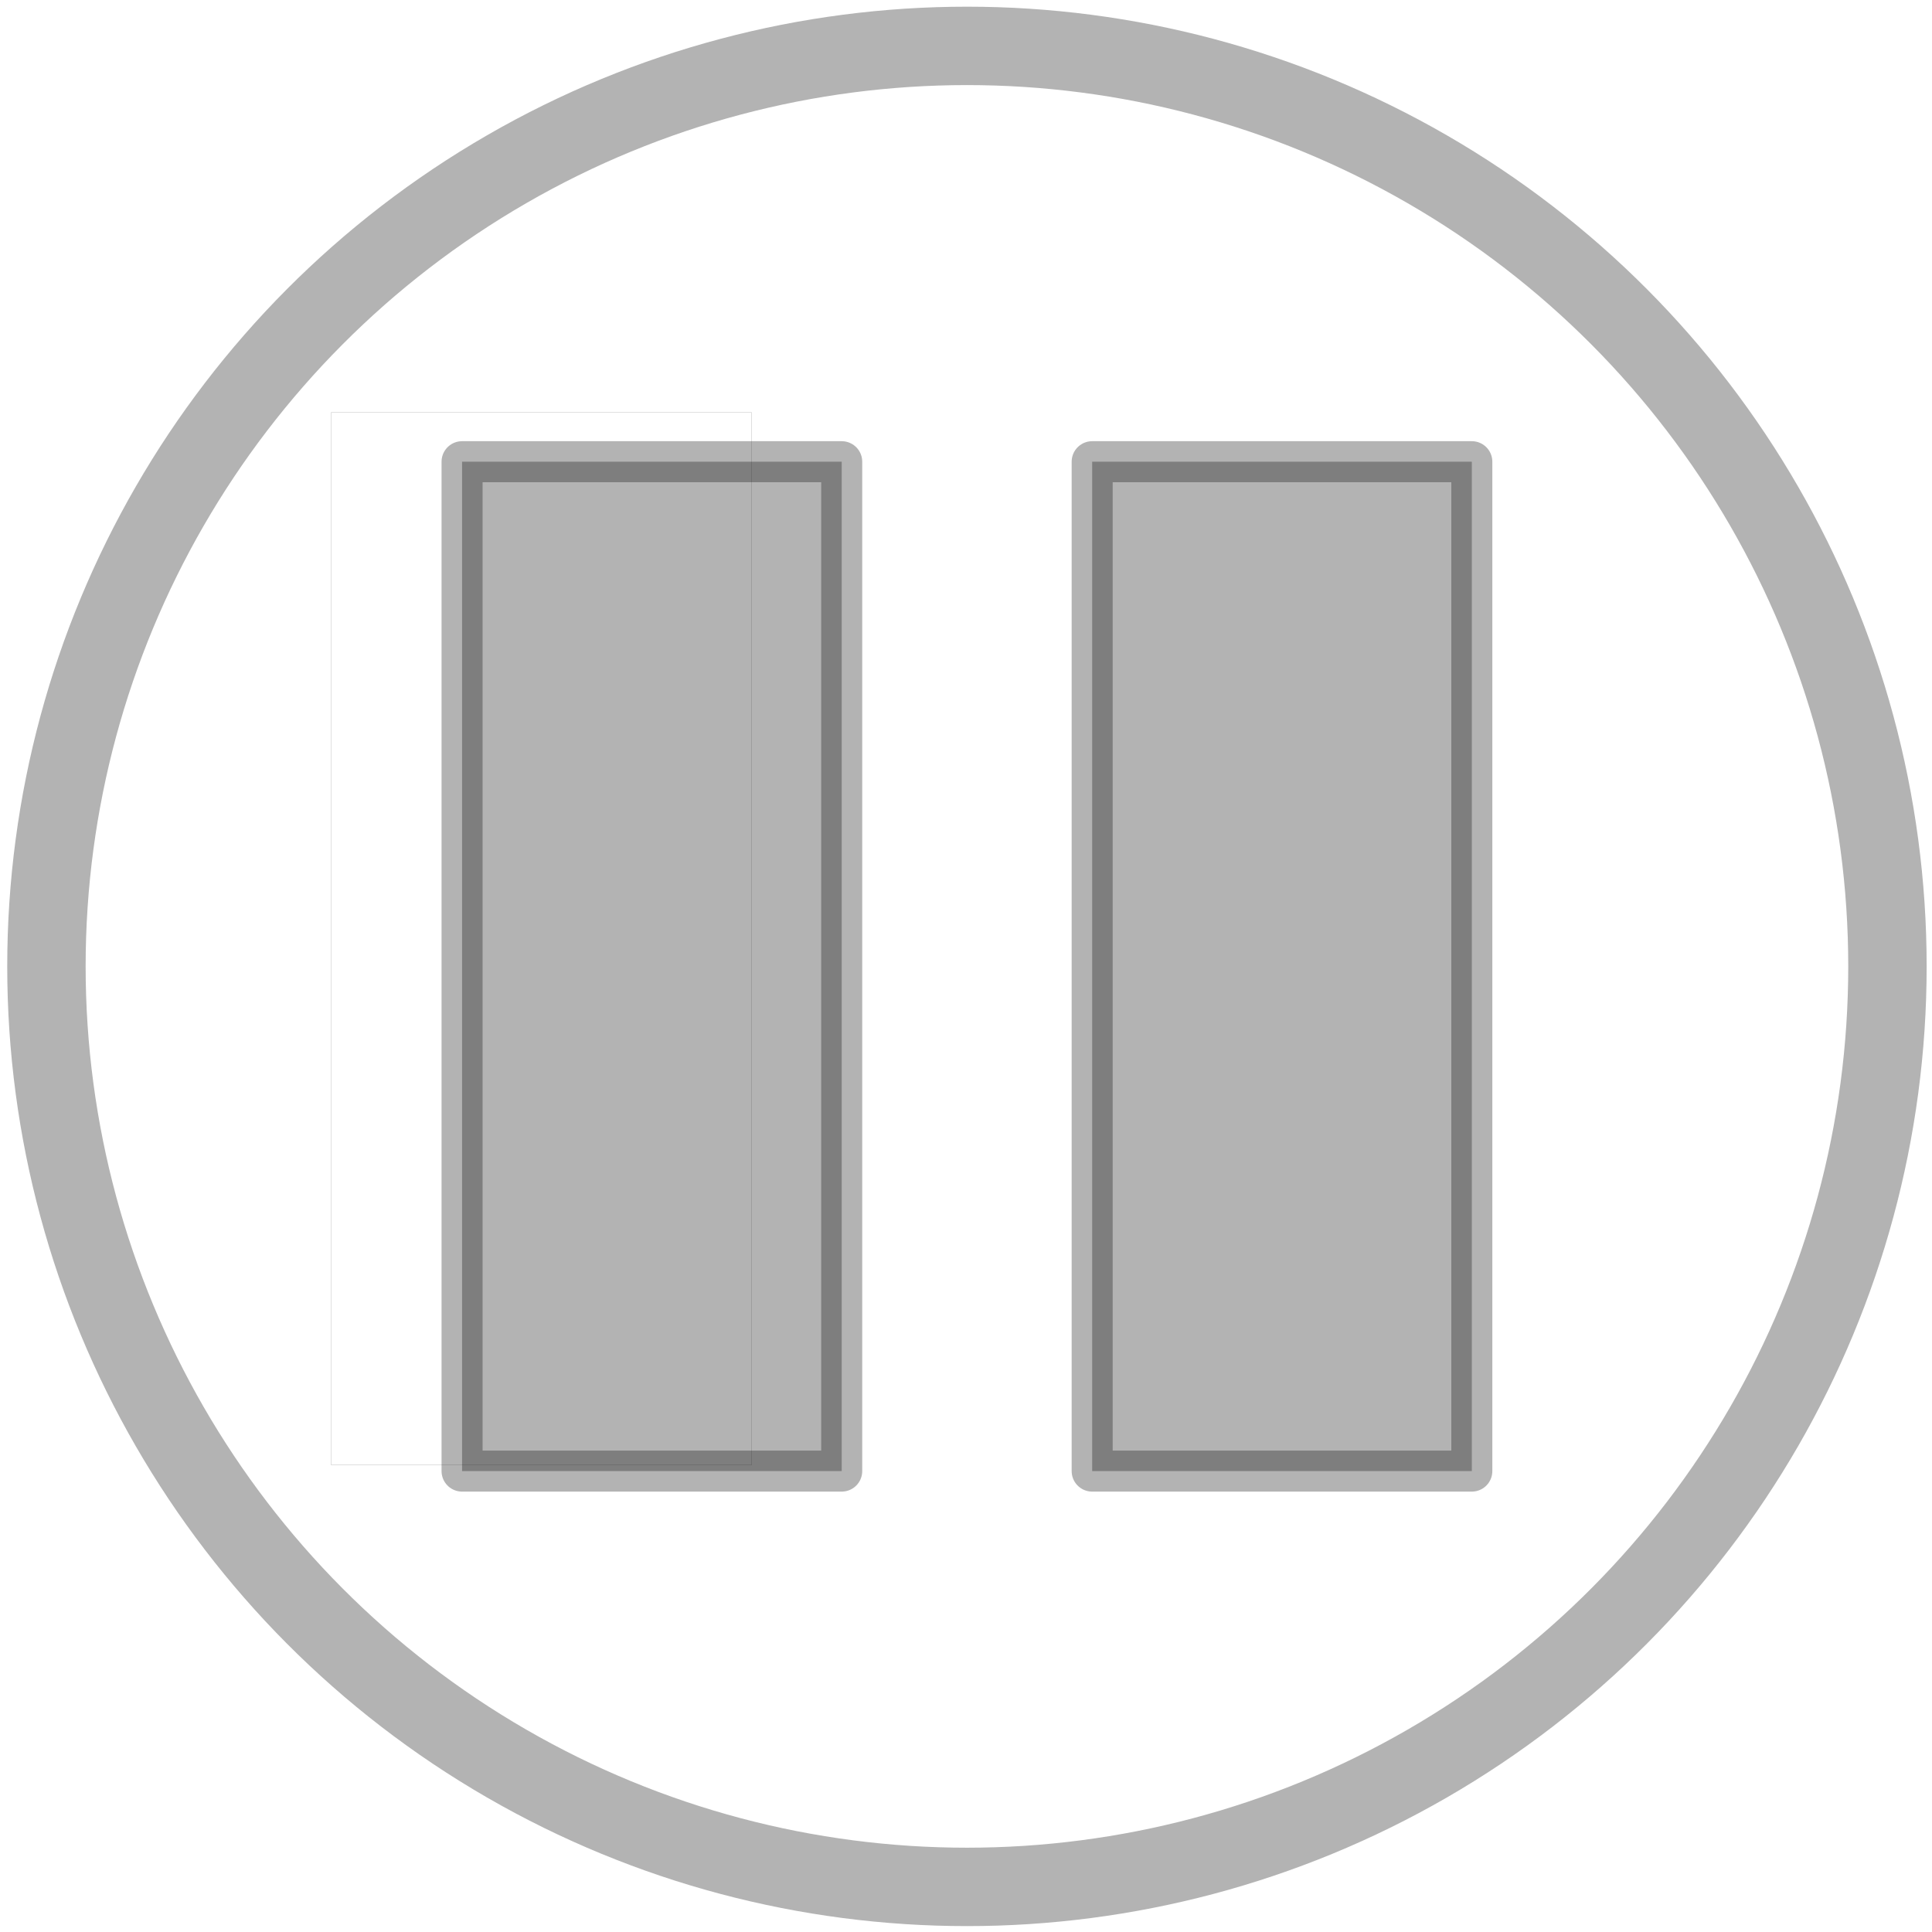 <?xml version="1.0" encoding="UTF-8" standalone="no"?>
<svg
   xmlns:dc="http://purl.org/dc/elements/1.1/"
   xmlns:cc="http://creativecommons.org/ns#"
   xmlns:rdf="http://www.w3.org/1999/02/22-rdf-syntax-ns#"
   xmlns:svg="http://www.w3.org/2000/svg"
   xmlns="http://www.w3.org/2000/svg"
   xmlns:sodipodi="http://sodipodi.sourceforge.net/DTD/sodipodi-0.dtd"
   xmlns:inkscape="http://www.inkscape.org/namespaces/inkscape"
   version="1.1"
   id="svg2"
   viewBox="0 0 1792 1792"
   height="20"
   width="20"
   inkscape:version="0.91 r13725"
   sodipodi:docname="pause-circle-o_enclustra_filled_30.svg">
  <sodipodi:namedview
     pagecolor="#ffffff"
     bordercolor="#666666"
     borderopacity="1"
     objecttolerance="10"
     gridtolerance="10"
     guidetolerance="10"
     inkscape:pageopacity="0"
     inkscape:pageshadow="2"
     inkscape:window-width="3200"
     inkscape:window-height="1693"
     id="namedview4352"
     showgrid="false"
     inkscape:zoom="0.7449875"
     inkscape:cx="1223.3354"
     inkscape:cy="615.56509"
     inkscape:window-x="0"
     inkscape:window-y="0"
     inkscape:window-maximized="1"
     inkscape:current-layer="g4193" />
  <defs
     id="defs8" />
  <g
     transform="matrix(1.522,0,0,1.522,-569.819,-493.491)"
     id="g4193">
    <rect
       style="opacity:0.3;fill:none;stroke:#000000;stroke-width:0.2;stroke-miterlimit:4;stroke-dasharray:none;stroke-opacity:1"
       id="rect4138"
       width="256.209"
       height="641.343"
       x="576.205"
       y="575.631" />
    <circle
       style="opacity:0.3;fill:none;stroke:#000000;stroke-width:47.778;stroke-linecap:butt;stroke-linejoin:miter;stroke-miterlimit:3;stroke-dasharray:none;stroke-opacity:1"
       id="path4180"
       cx="963.66"
       cy="913.179"
       r="560.976" />
    <g
       id="g4189"
       transform="translate(5.292,16.718)">
      <rect
         y="588.891"
         x="650.687"
         height="615.139"
         width="231.363"
         id="rect4182"
         style="opacity:0.3;fill:#000000;stroke:#000000;stroke-width:25.002;stroke-linecap:butt;stroke-linejoin:round;stroke-miterlimit:3;stroke-dasharray:none;stroke-opacity:1;fill-opacity:1" />
      <rect
         style="opacity:0.3;fill:#000000;stroke:#000000;stroke-width:25.002;stroke-linecap:butt;stroke-linejoin:round;stroke-miterlimit:3;stroke-dasharray:none;stroke-opacity:1;fill-opacity:1"
         id="rect4184"
         width="231.363"
         height="615.139"
         x="1034.687"
         y="588.891" />
    </g>
  </g>
  <g
     id="layer2" />
</svg>
